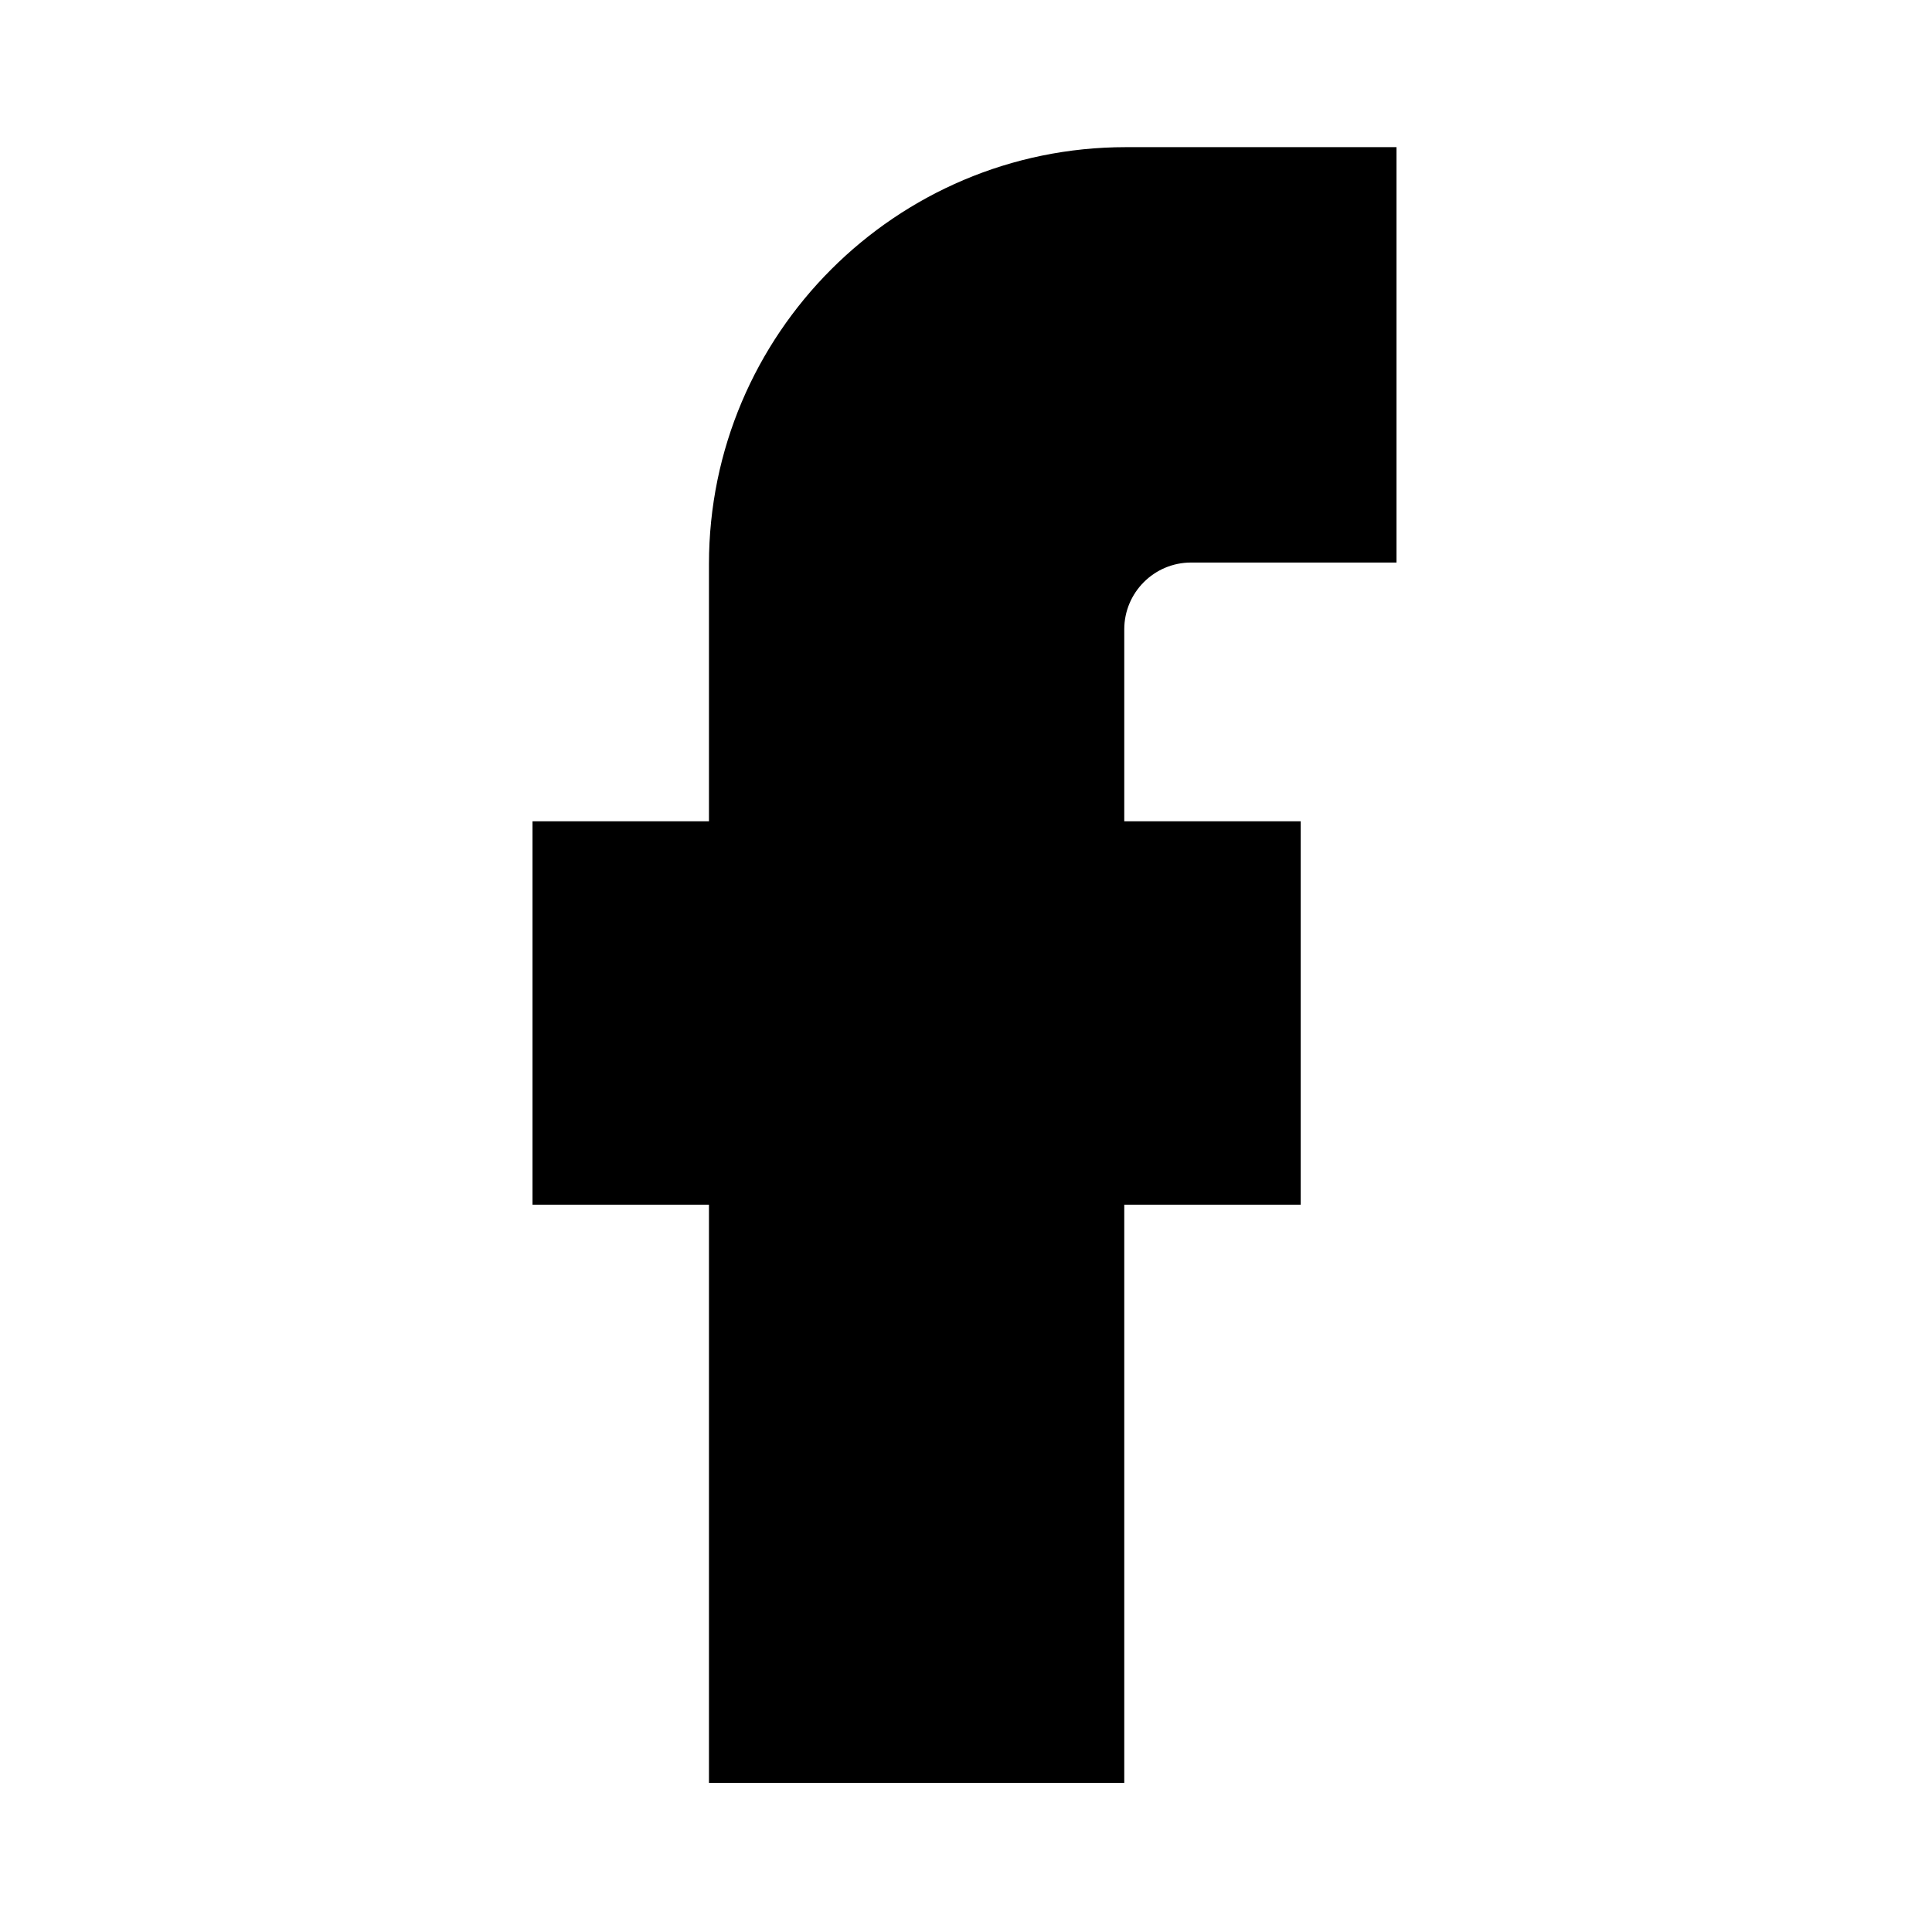 <svg width="24" height="24" viewBox="0 0 24 24" fill="none" xmlns="http://www.w3.org/2000/svg">
<path d="M13.966 22.148H8.807V14.965H6.615V10.202H8.807V7.007C8.807 4.151 11.13 1.828 13.985 1.828H17.348V6.988H14.796C14.338 6.988 13.966 7.36 13.966 7.818V10.202H16.158V14.965H13.966V22.148Z" fill="black"/>
</svg>
